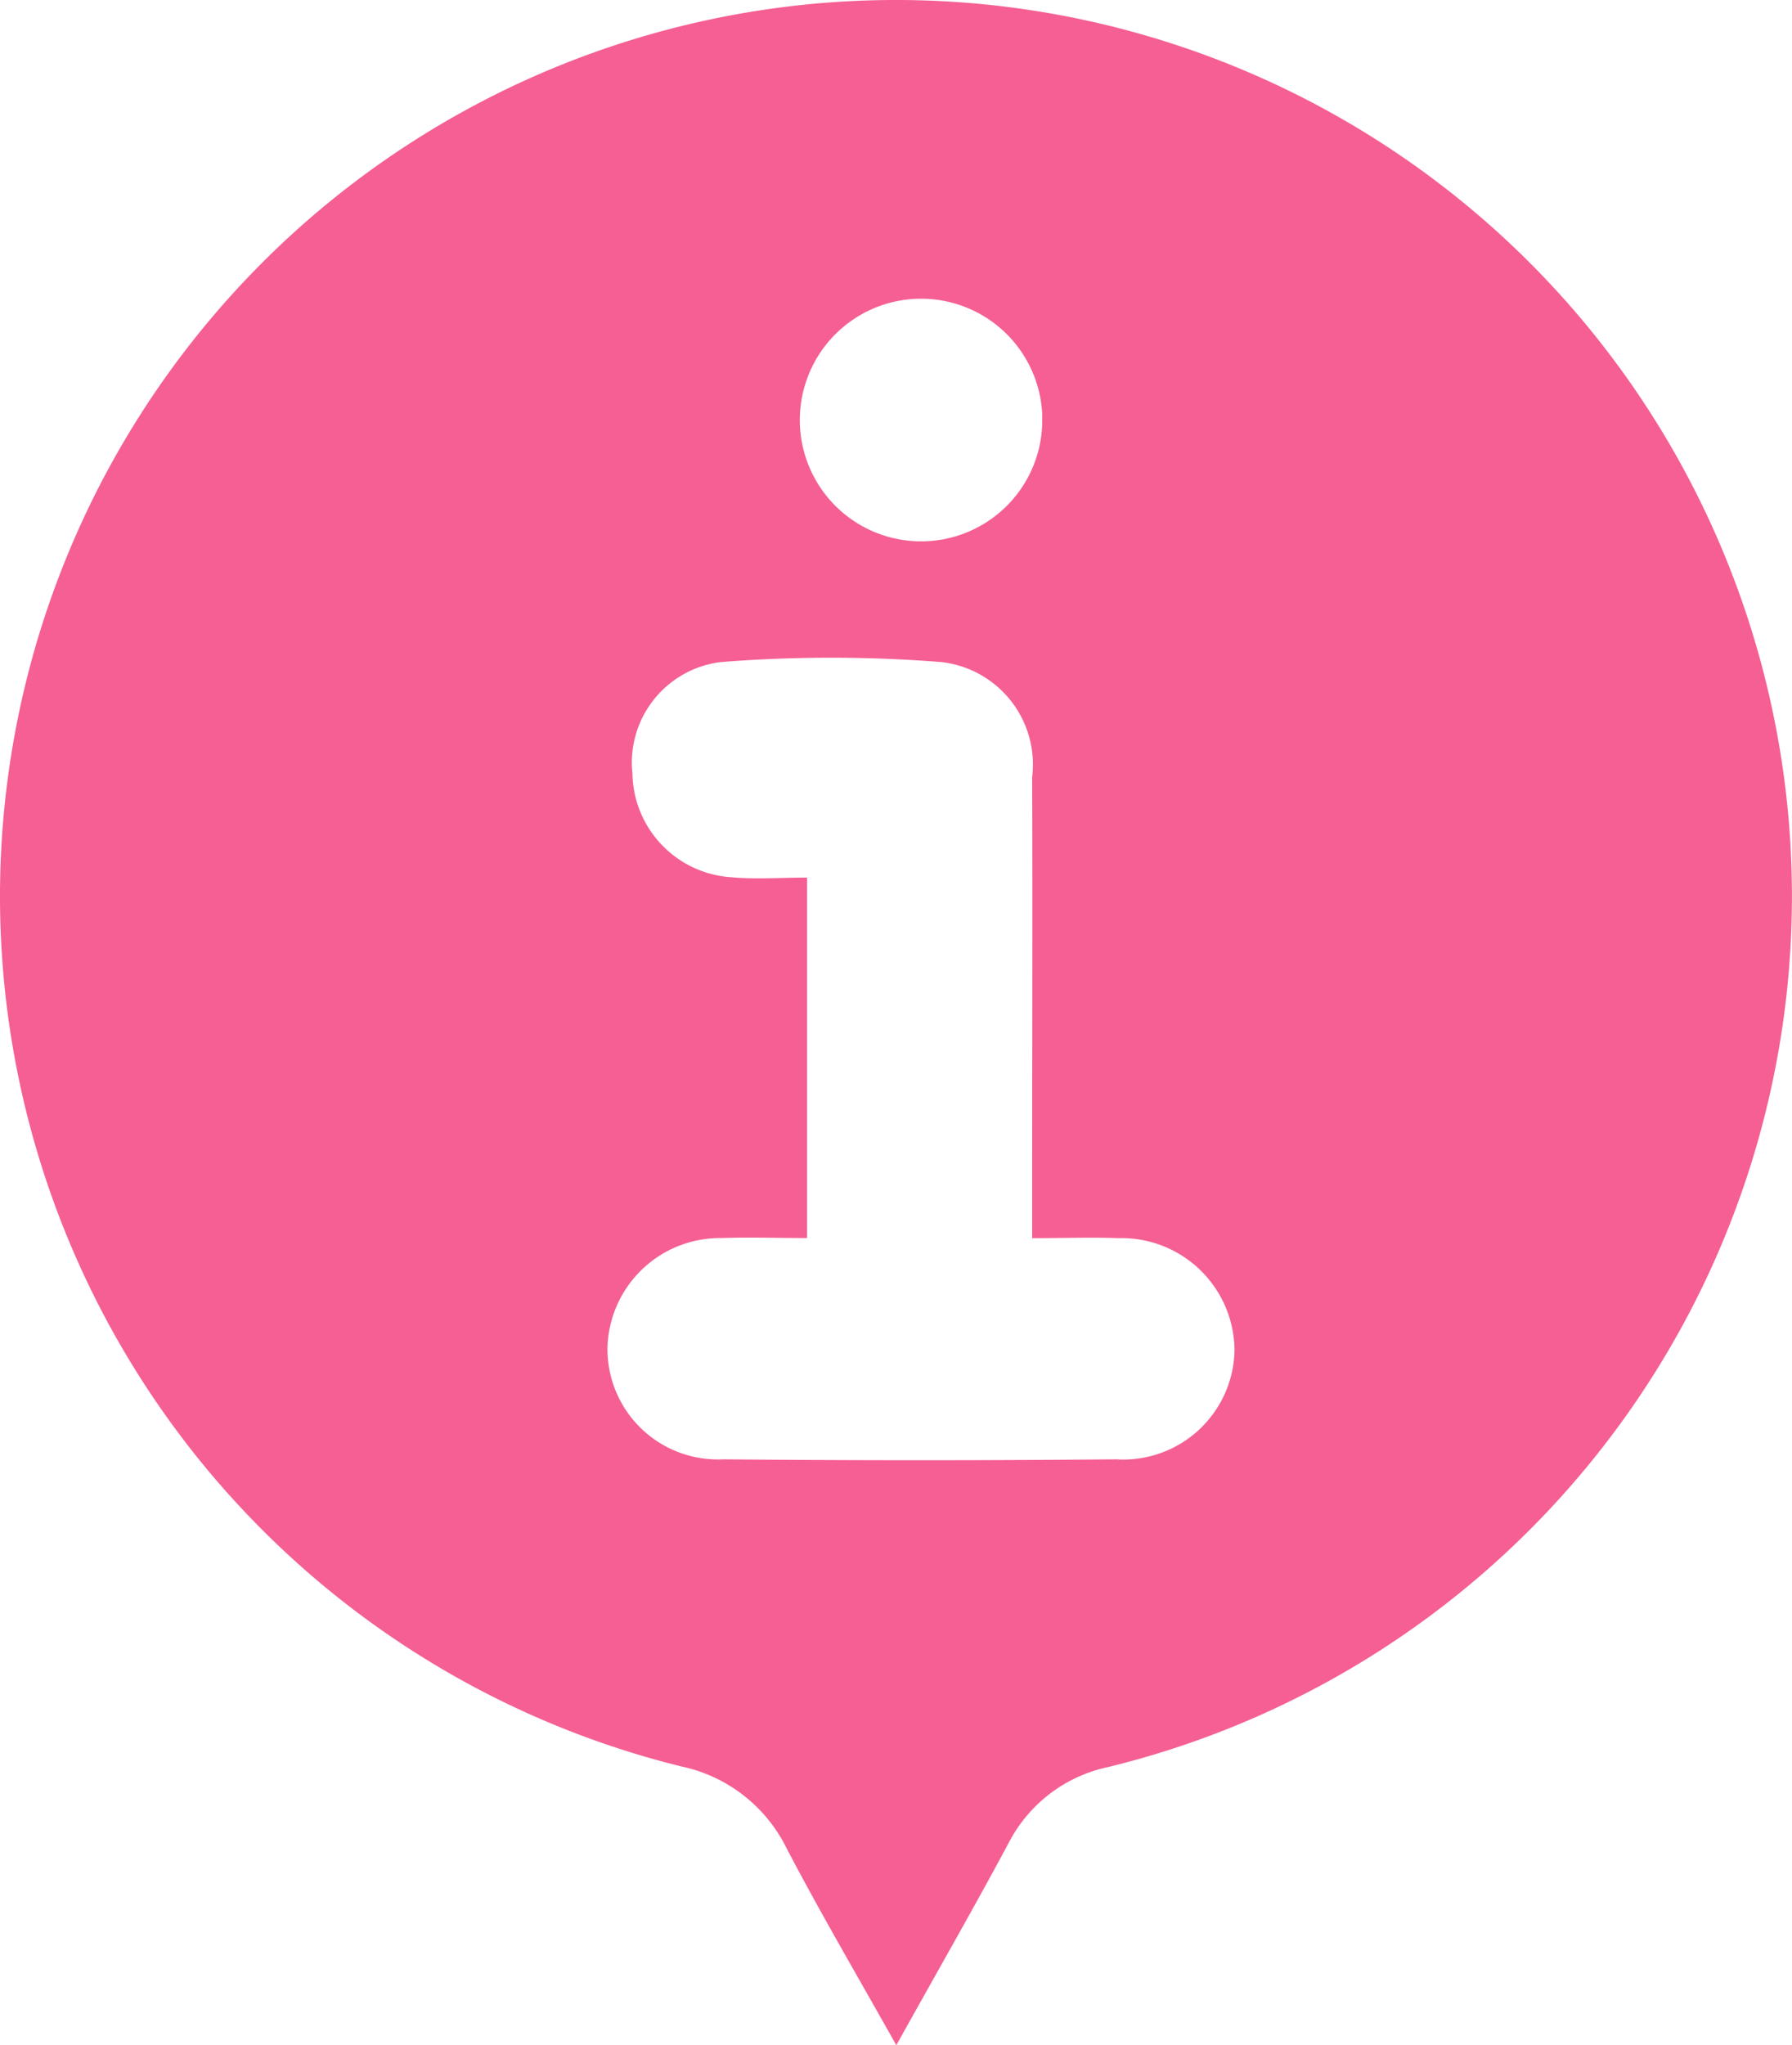 <svg xmlns="http://www.w3.org/2000/svg" width="33.305" height="38" viewBox="0 0 33.305 38">
  <path id="icon-guide-pink" d="M126.665,38.024c-.744-1.326-1.422-2.478-2.043-3.667a2.833,2.833,0,0,0-1.953-1.514,16.652,16.652,0,1,1,7.929.012,2.71,2.71,0,0,0-1.841,1.4c-.646,1.207-1.329,2.395-2.092,3.766m-1.66-21.695v6.7c-.565,0-1.076-.019-1.586,0a2.093,2.093,0,0,0-2.123,2.036,2.052,2.052,0,0,0,2.154,2.075q3.647.034,7.3,0a2.069,2.069,0,0,0,2.2-2.028,2.1,2.1,0,0,0-2.161-2.081c-.505-.019-1.013,0-1.6,0v-1.01c0-2.518.009-5.036,0-7.554a1.916,1.916,0,0,0-1.685-2.139,25.951,25.951,0,0,0-4.105,0,1.883,1.883,0,0,0-1.639,2.074,1.964,1.964,0,0,0,1.831,1.923c.449.042.9.007,1.42.007m4.367-8.564A2.254,2.254,0,1,0,128.74,9.4a2.25,2.25,0,0,0,.636-1.633" transform="translate(-110.006 -0.024)" fill="#f55f93"/>
</svg>

